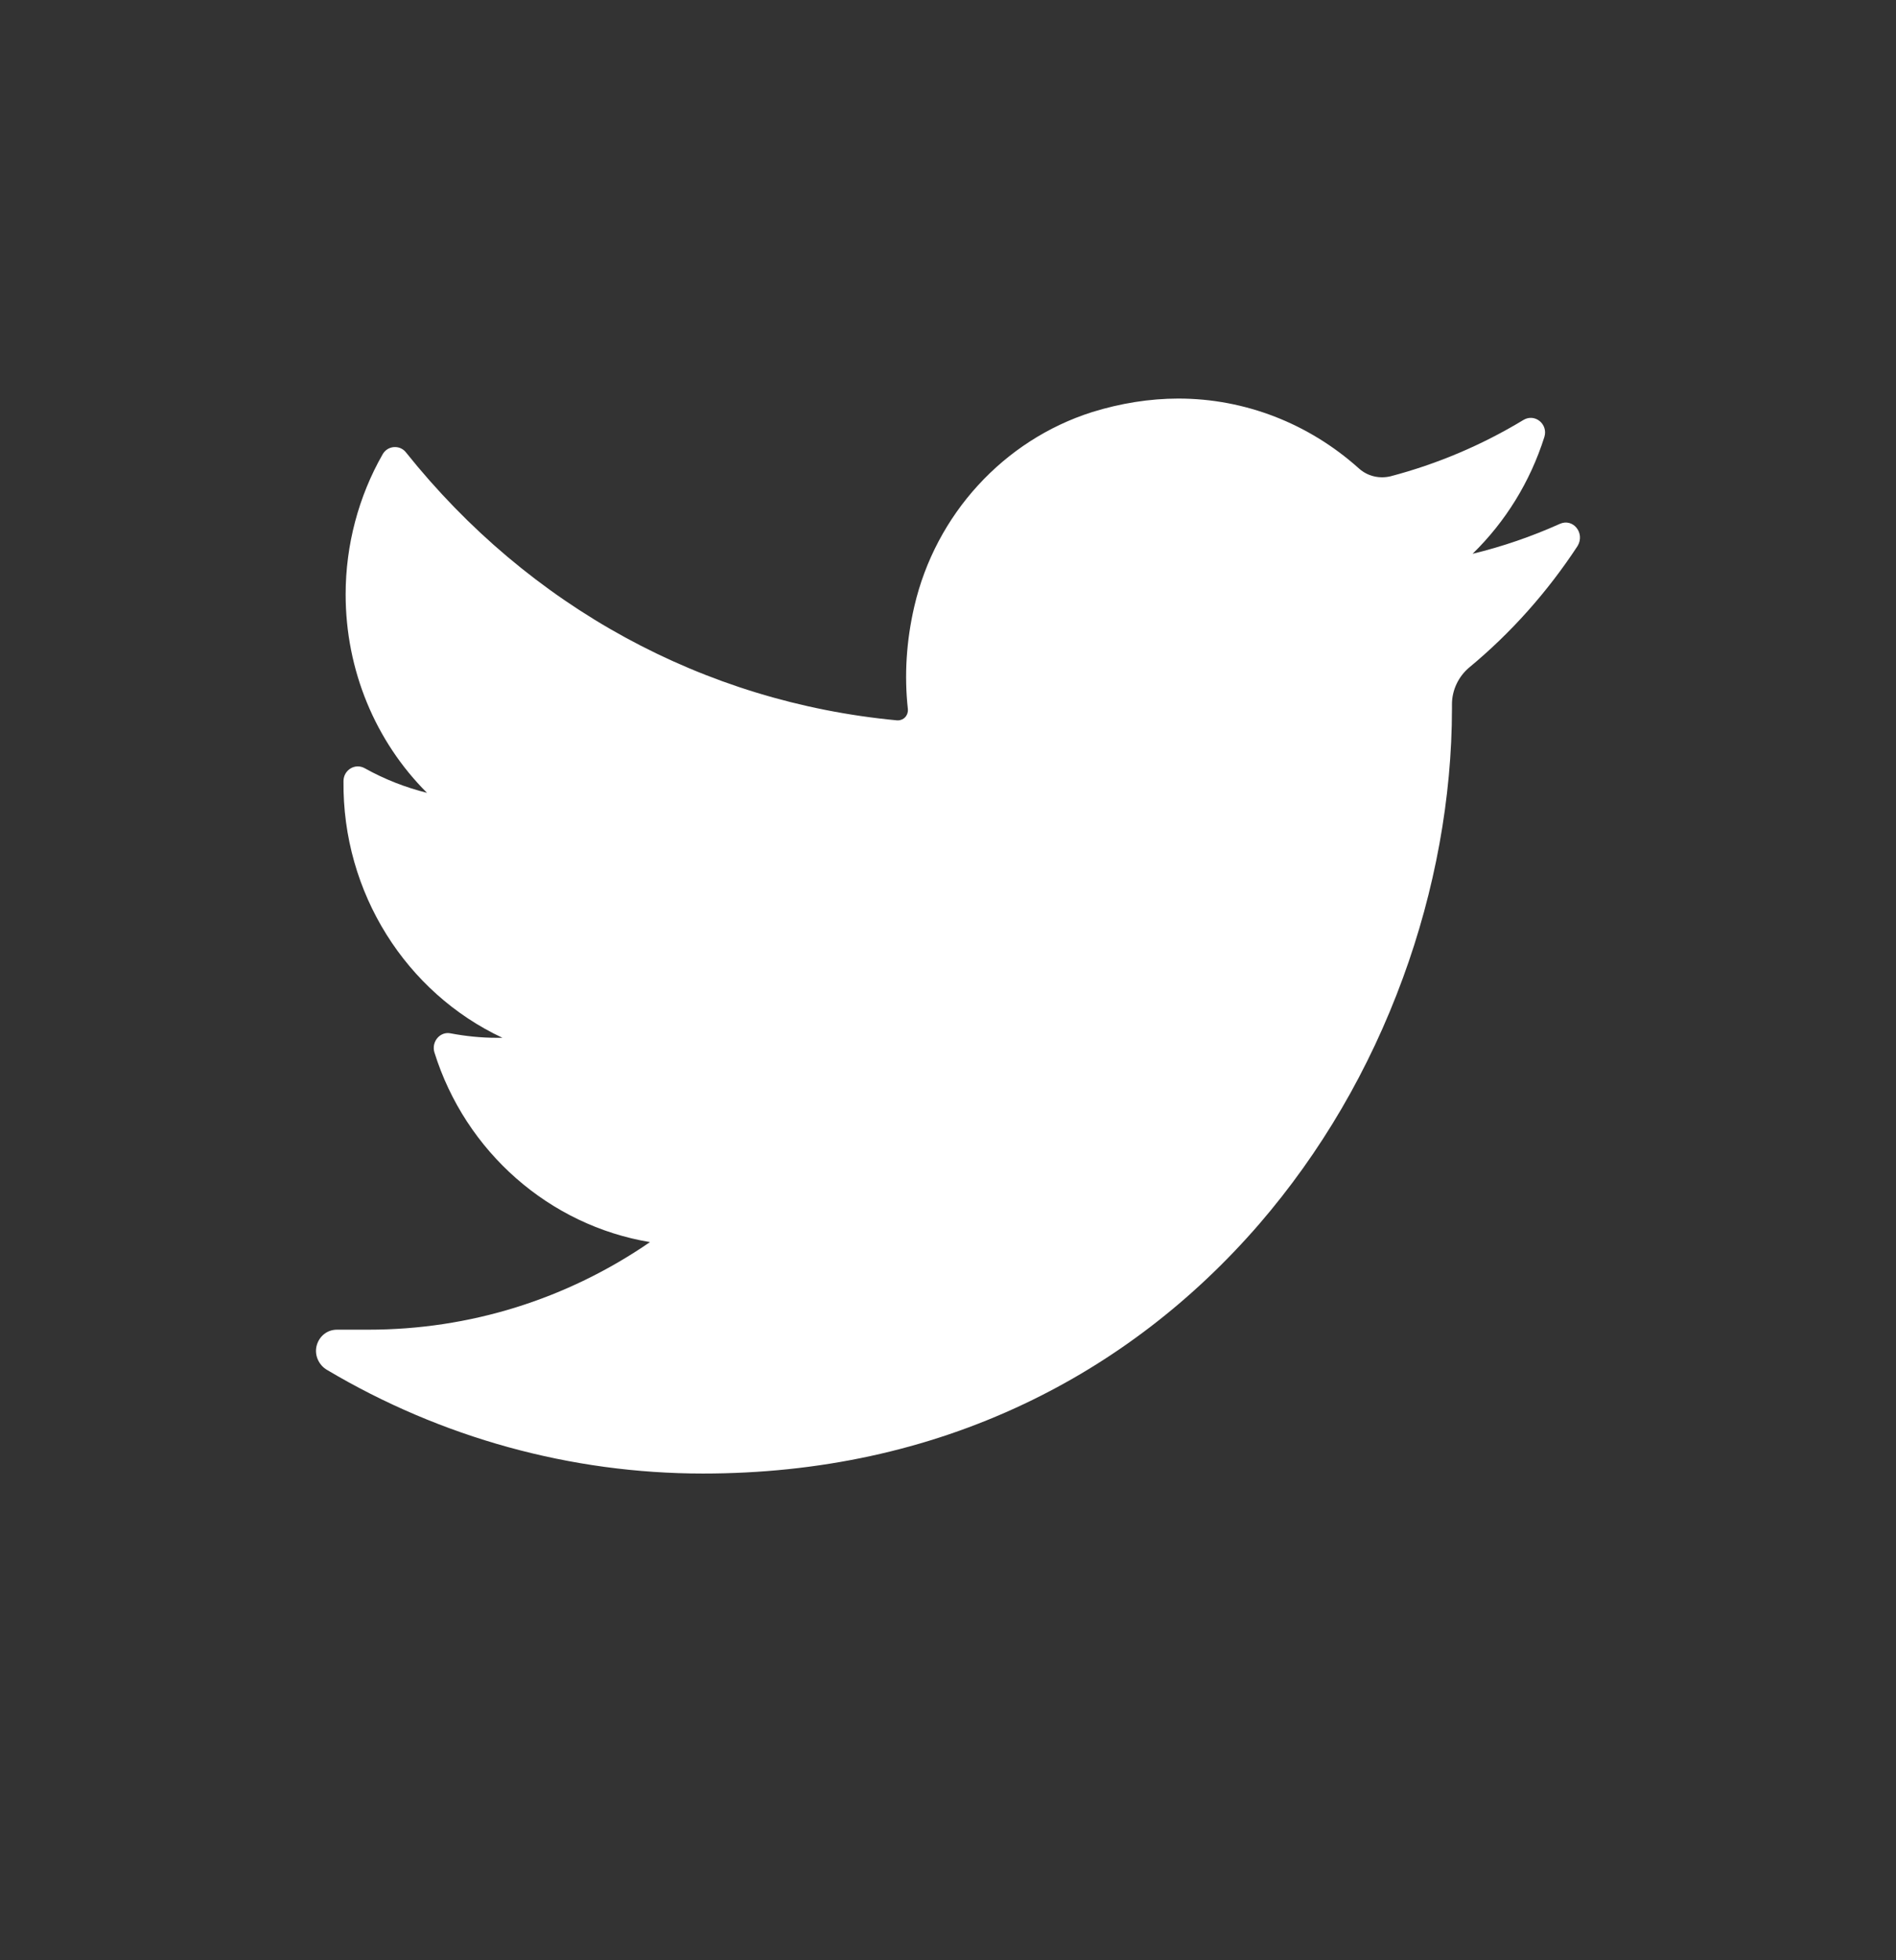 <svg width="30" height="31" viewBox="0 0 30 31" fill="none" xmlns="http://www.w3.org/2000/svg">
<rect x="0" y="0" width="30" height="31" fill="#333333" stroke="none"/>
<path d="M24.68 8.285C24.236 8.484 23.773 8.644 23.3 8.758C23.822 8.25 24.212 7.618 24.436 6.911C24.499 6.707 24.285 6.532 24.104 6.642C23.446 7.04 22.739 7.339 21.999 7.533C21.955 7.543 21.911 7.548 21.867 7.548C21.73 7.548 21.599 7.498 21.497 7.404C20.707 6.697 19.698 6.303 18.645 6.303C18.192 6.303 17.728 6.378 17.28 6.517C15.881 6.961 14.804 8.136 14.467 9.59C14.341 10.133 14.306 10.68 14.365 11.213C14.37 11.273 14.345 11.318 14.326 11.338C14.297 11.372 14.253 11.392 14.209 11.392C14.204 11.392 14.199 11.392 14.194 11.392C11.133 11.104 8.374 9.595 6.424 7.155C6.327 7.03 6.132 7.045 6.054 7.185C5.673 7.852 5.469 8.619 5.469 9.4C5.469 10.595 5.937 11.721 6.756 12.538C6.414 12.453 6.083 12.323 5.771 12.149C5.62 12.065 5.439 12.174 5.435 12.348C5.415 14.121 6.429 15.7 7.95 16.412C7.921 16.412 7.887 16.412 7.857 16.412C7.614 16.412 7.37 16.387 7.131 16.342C6.965 16.307 6.824 16.471 6.873 16.641C7.365 18.219 8.696 19.379 10.285 19.643C8.964 20.55 7.428 21.028 5.829 21.028H5.332C5.176 21.028 5.049 21.132 5.01 21.282C4.971 21.431 5.045 21.59 5.176 21.665C6.98 22.736 9.032 23.303 11.123 23.303C12.951 23.303 14.657 22.935 16.203 22.203C17.616 21.535 18.869 20.575 19.922 19.36C20.902 18.224 21.667 16.915 22.198 15.466C22.705 14.086 22.974 12.612 22.974 11.203V11.138C22.974 10.914 23.076 10.7 23.247 10.556C23.909 10.008 24.485 9.361 24.962 8.634C25.084 8.429 24.889 8.19 24.68 8.285Z" fill="white"/>
</svg>
